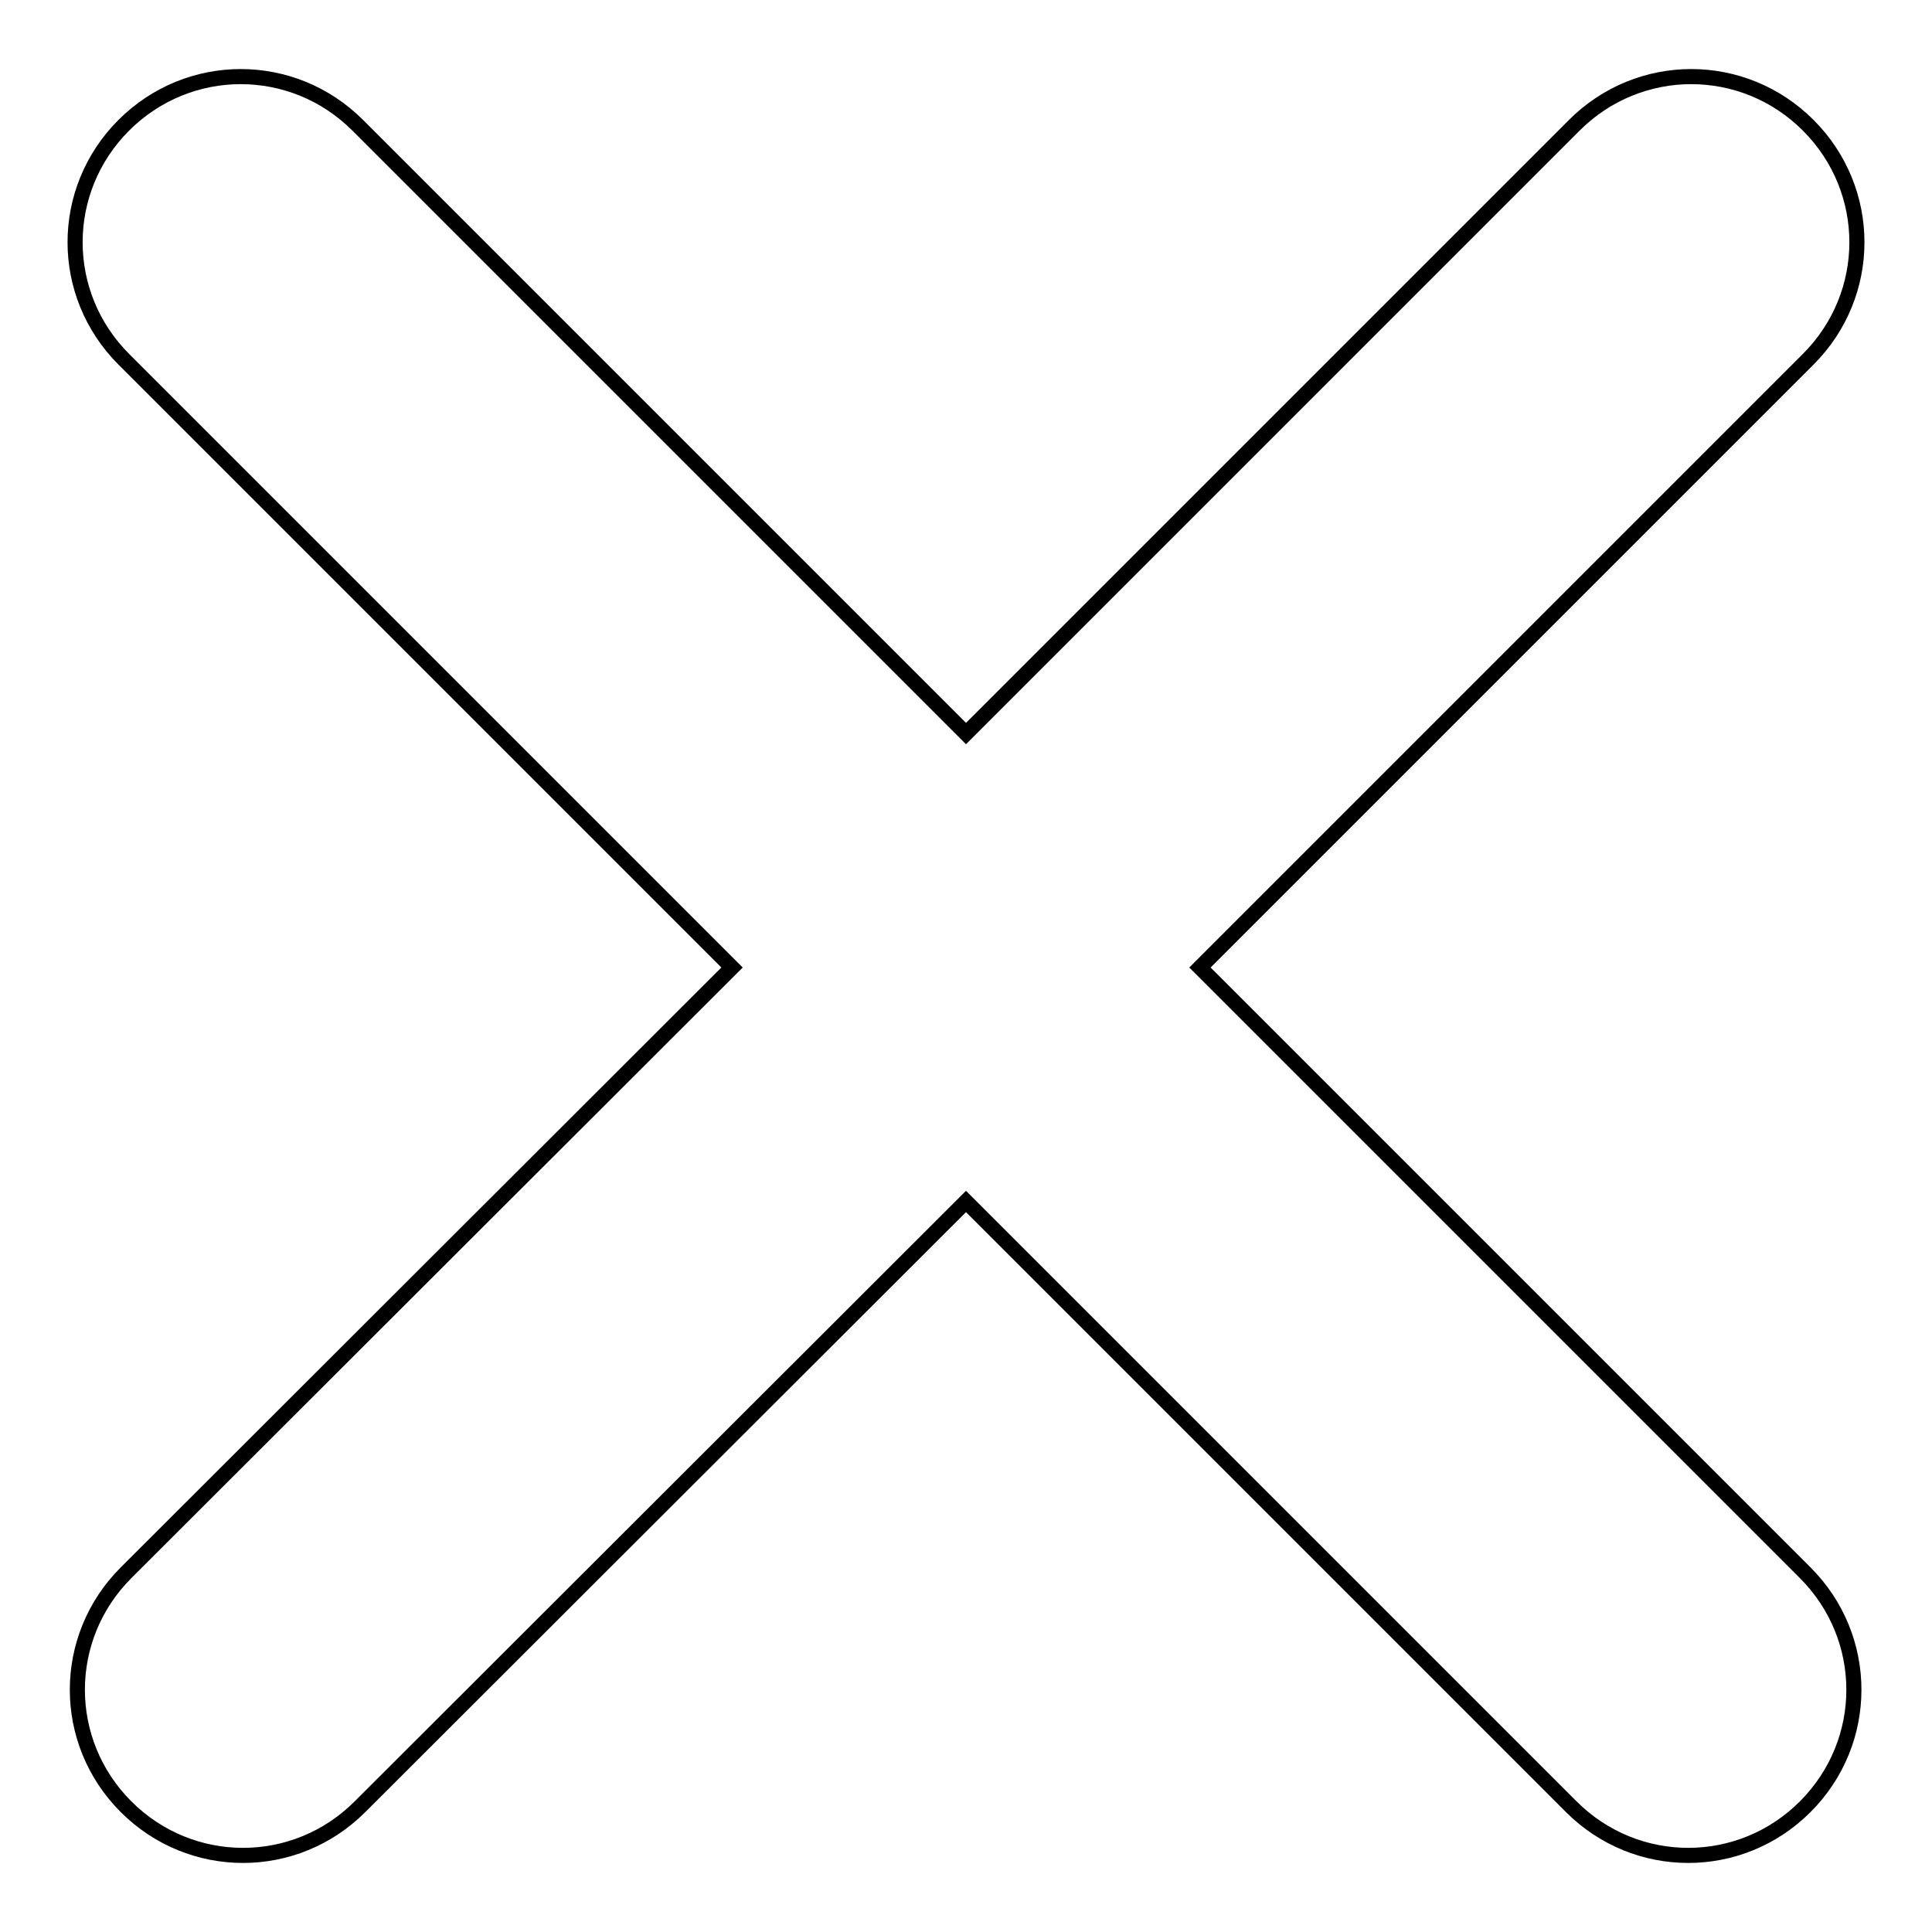<?xml version="1.0" encoding="utf-8"?>
<!-- Svg Vector Icons : http://www.onlinewebfonts.com/icon -->
<!DOCTYPE svg PUBLIC "-//W3C//DTD SVG 1.1//EN" "http://www.w3.org/Graphics/SVG/1.1/DTD/svg11.dtd">
<svg version="1.1" xmlns="http://www.w3.org/2000/svg" xmlns:xlink="http://www.w3.org/1999/xlink" x="0px" y="0px" viewBox="0 0 256 256" enable-background="new 0 0 256 256" xml:space="preserve">
<g> <path stroke-width="2" fill-opacity="0" stroke="#000000"  d="M159,128.2l80.6-80.6c8.6-8.6,8.6-22.4,0-31c-8.6-8.6-22.4-8.6-31,0L128,97.2L47.4,16.6 c-8.6-8.6-22.4-8.6-31,0c-8.6,8.6-8.6,22.4,0,31L97,128.2l-80.3,80.2c-8.6,8.6-8.6,22.4,0,31c8.6,8.6,22.4,8.6,31,0l80.3-80.2 l80.2,80.2c8.6,8.6,22.4,8.6,31,0c8.6-8.6,8.6-22.4,0-31L159,128.2z"/></g>
</svg>